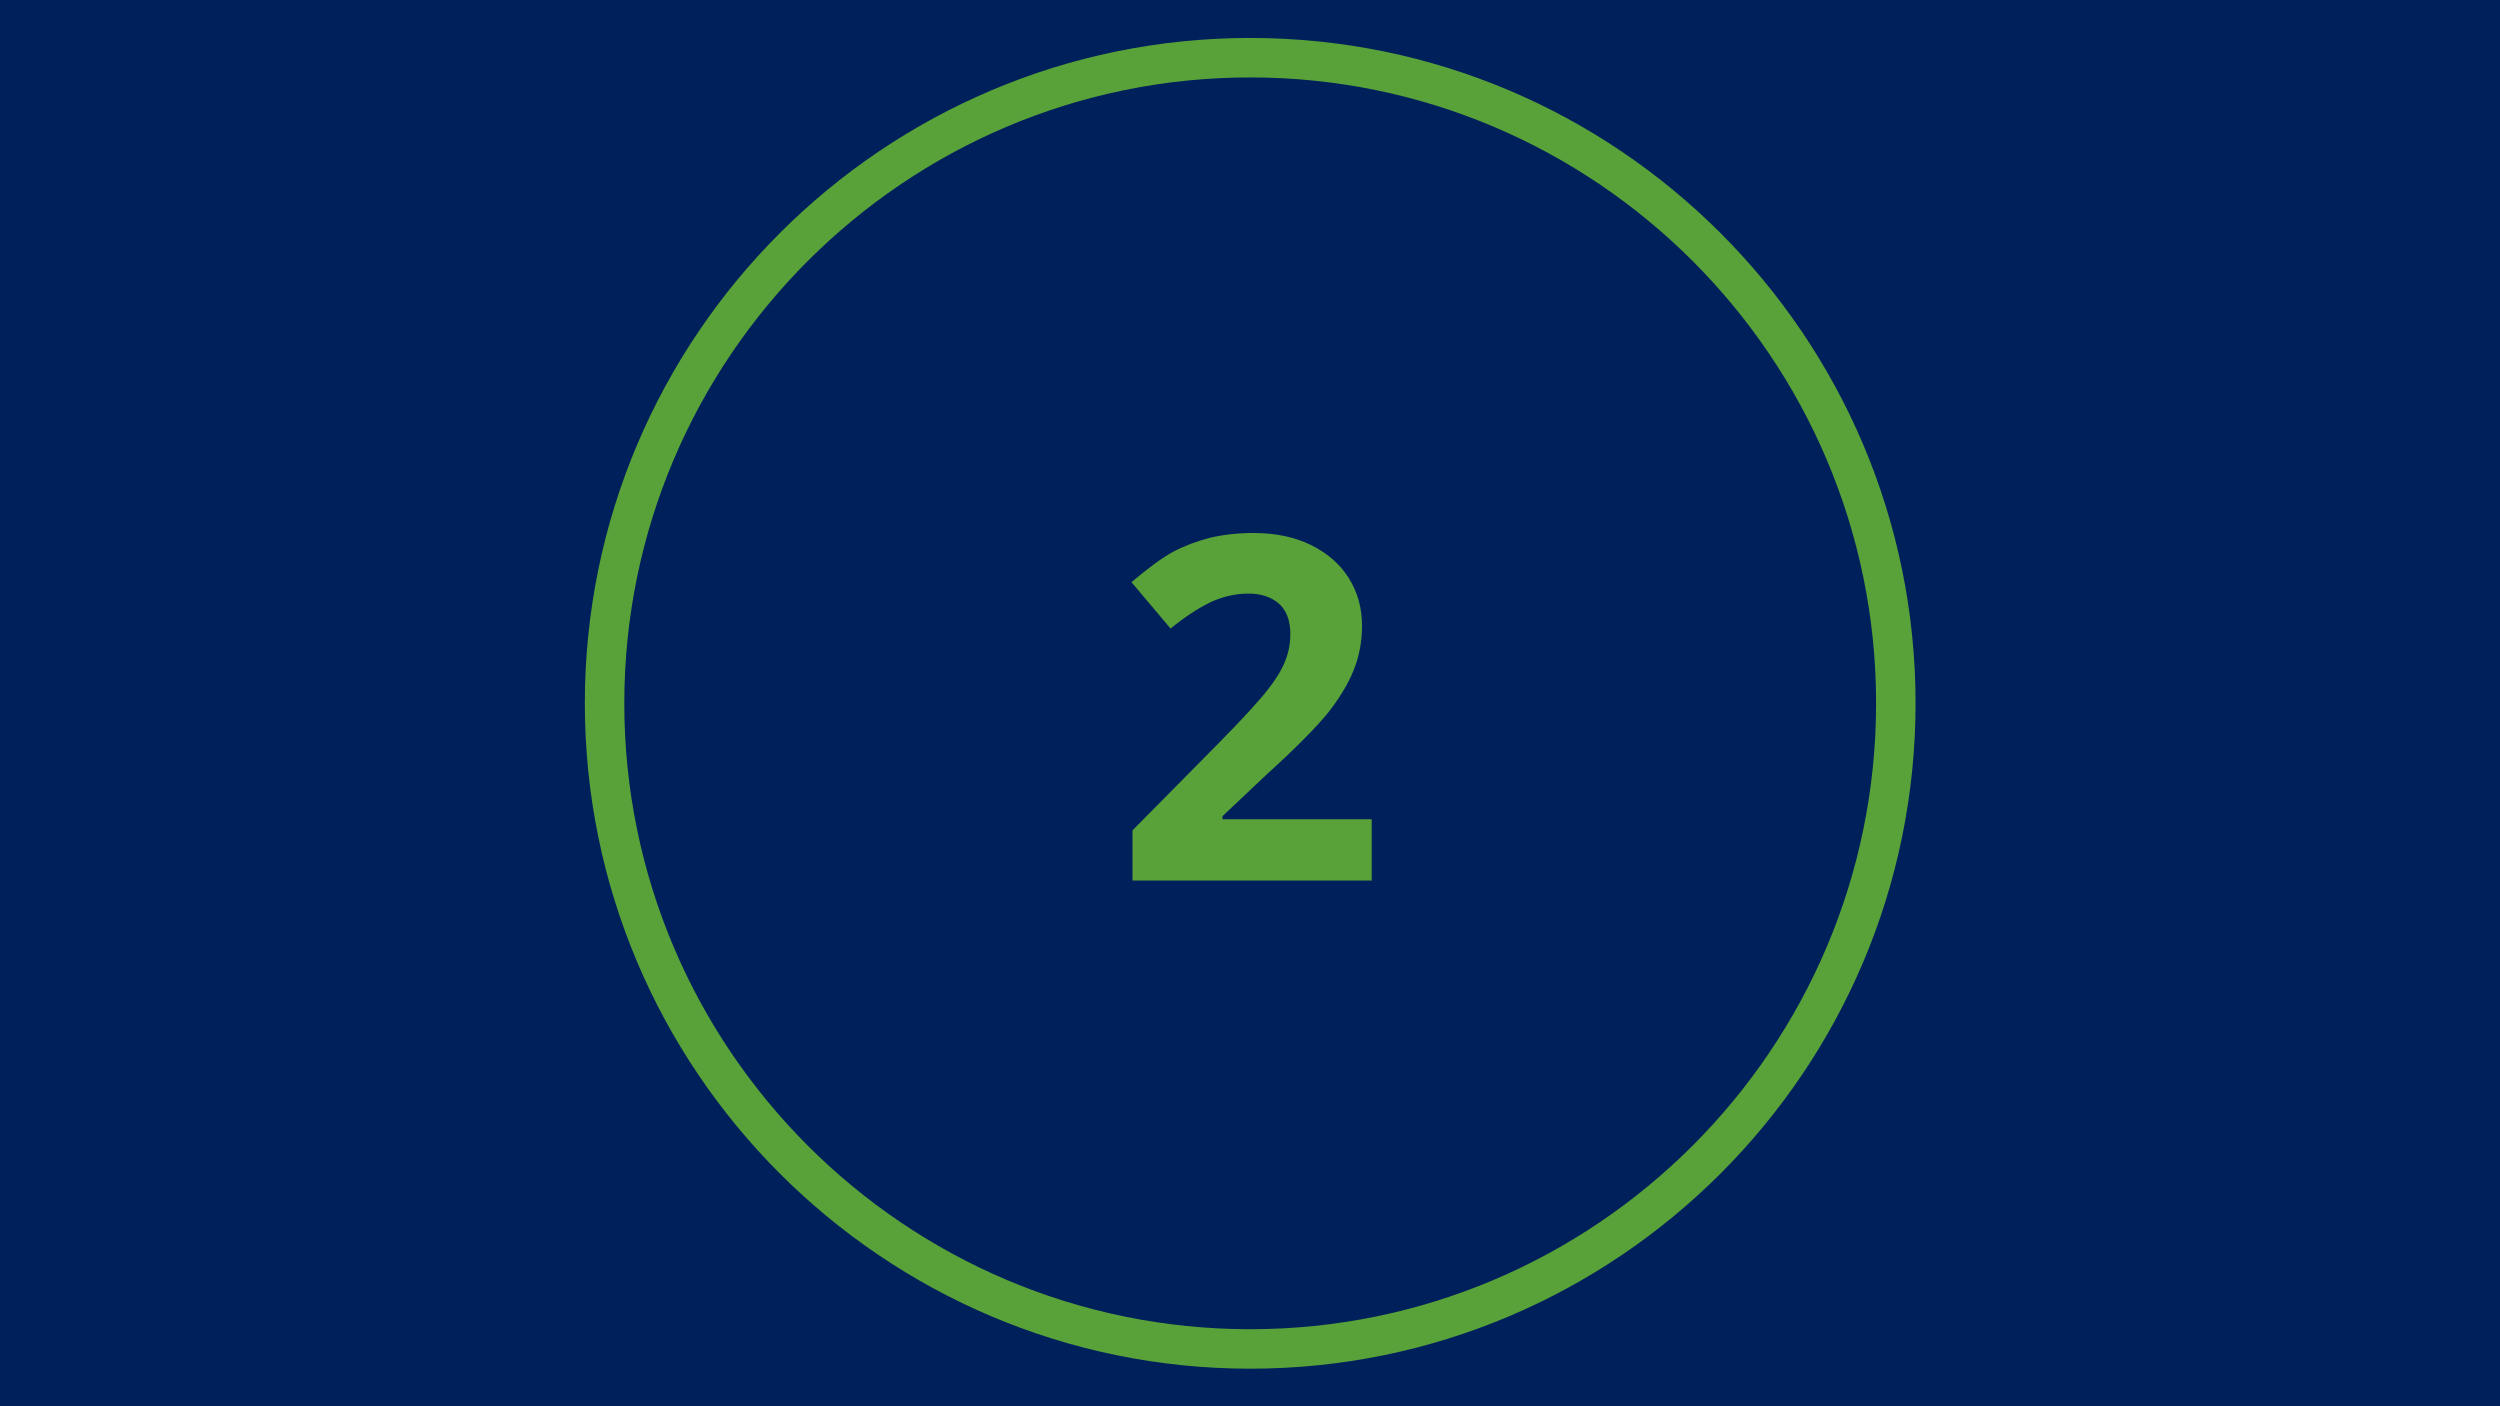 <svg xmlns="http://www.w3.org/2000/svg" xmlns:xlink="http://www.w3.org/1999/xlink" width="1920" viewBox="0 0 1440 810" height="1080" preserveAspectRatio="xMidYMid meet"><defs><clipPath id="68c2d91745"><path d="M 336.863 21.863 L 1103.363 21.863 L 1103.363 788.363 L 336.863 788.363 Z M 336.863 21.863 " clip-rule="nonzero"></path></clipPath></defs><rect x="-144" width="1728" fill="#ffffff" y="-81" height="972" fill-opacity="1"></rect><rect x="-144" width="1728" fill="#ffffff" y="-81" height="972" fill-opacity="1"></rect><rect x="-144" width="1728" fill="#00205b" y="-81" height="972" fill-opacity="1"></rect><g clip-path="url(#68c2d91745)"><path fill="#58a239" d="M 720.113 788.363 C 508.746 788.363 336.863 616.477 336.863 405.113 C 336.863 193.746 508.746 21.863 720.113 21.863 C 931.477 21.863 1103.363 193.746 1103.363 405.113 C 1103.363 616.477 931.477 788.363 720.113 788.363 Z M 720.113 44.594 C 521.309 44.594 359.594 206.309 359.594 405.113 C 359.594 603.914 521.309 765.629 720.113 765.629 C 918.914 765.629 1080.629 603.914 1080.629 405.113 C 1080.629 206.309 918.914 44.594 720.113 44.594 Z M 720.113 44.594 " fill-opacity="1" fill-rule="nonzero"></path></g><path fill="#58a239" d="M 790.301 507.207 L 652.316 507.207 L 652.316 478.293 L 701.766 428.242 C 716.523 413.289 726.094 402.719 730.48 396.938 C 735.066 391.152 738.258 385.77 740.25 380.785 C 742.246 375.801 743.242 370.617 743.242 365.43 C 743.242 357.457 741.051 351.672 736.664 347.684 C 732.277 343.895 726.492 341.902 719.113 341.902 C 711.539 341.902 703.961 343.695 696.781 347.086 C 689.605 350.676 682.027 355.66 674.25 362.043 L 651.719 335.32 C 661.488 327.145 669.465 321.164 675.844 317.773 C 682.227 314.383 689.203 311.793 696.781 309.797 C 704.359 308.004 712.734 307.008 722.105 307.008 C 734.469 307.008 745.238 309.199 754.809 313.785 C 764.18 318.371 771.559 324.555 776.742 332.73 C 781.926 340.906 784.52 350.078 784.52 360.445 C 784.52 369.617 782.922 377.992 779.734 385.969 C 776.543 393.945 771.559 402.121 764.977 410.496 C 758.199 418.871 746.434 430.836 729.484 446.188 L 704.16 470.117 L 704.16 471.91 L 790.102 471.91 L 790.102 507.207 Z M 790.301 507.207 " fill-opacity="1" fill-rule="nonzero"></path></svg>